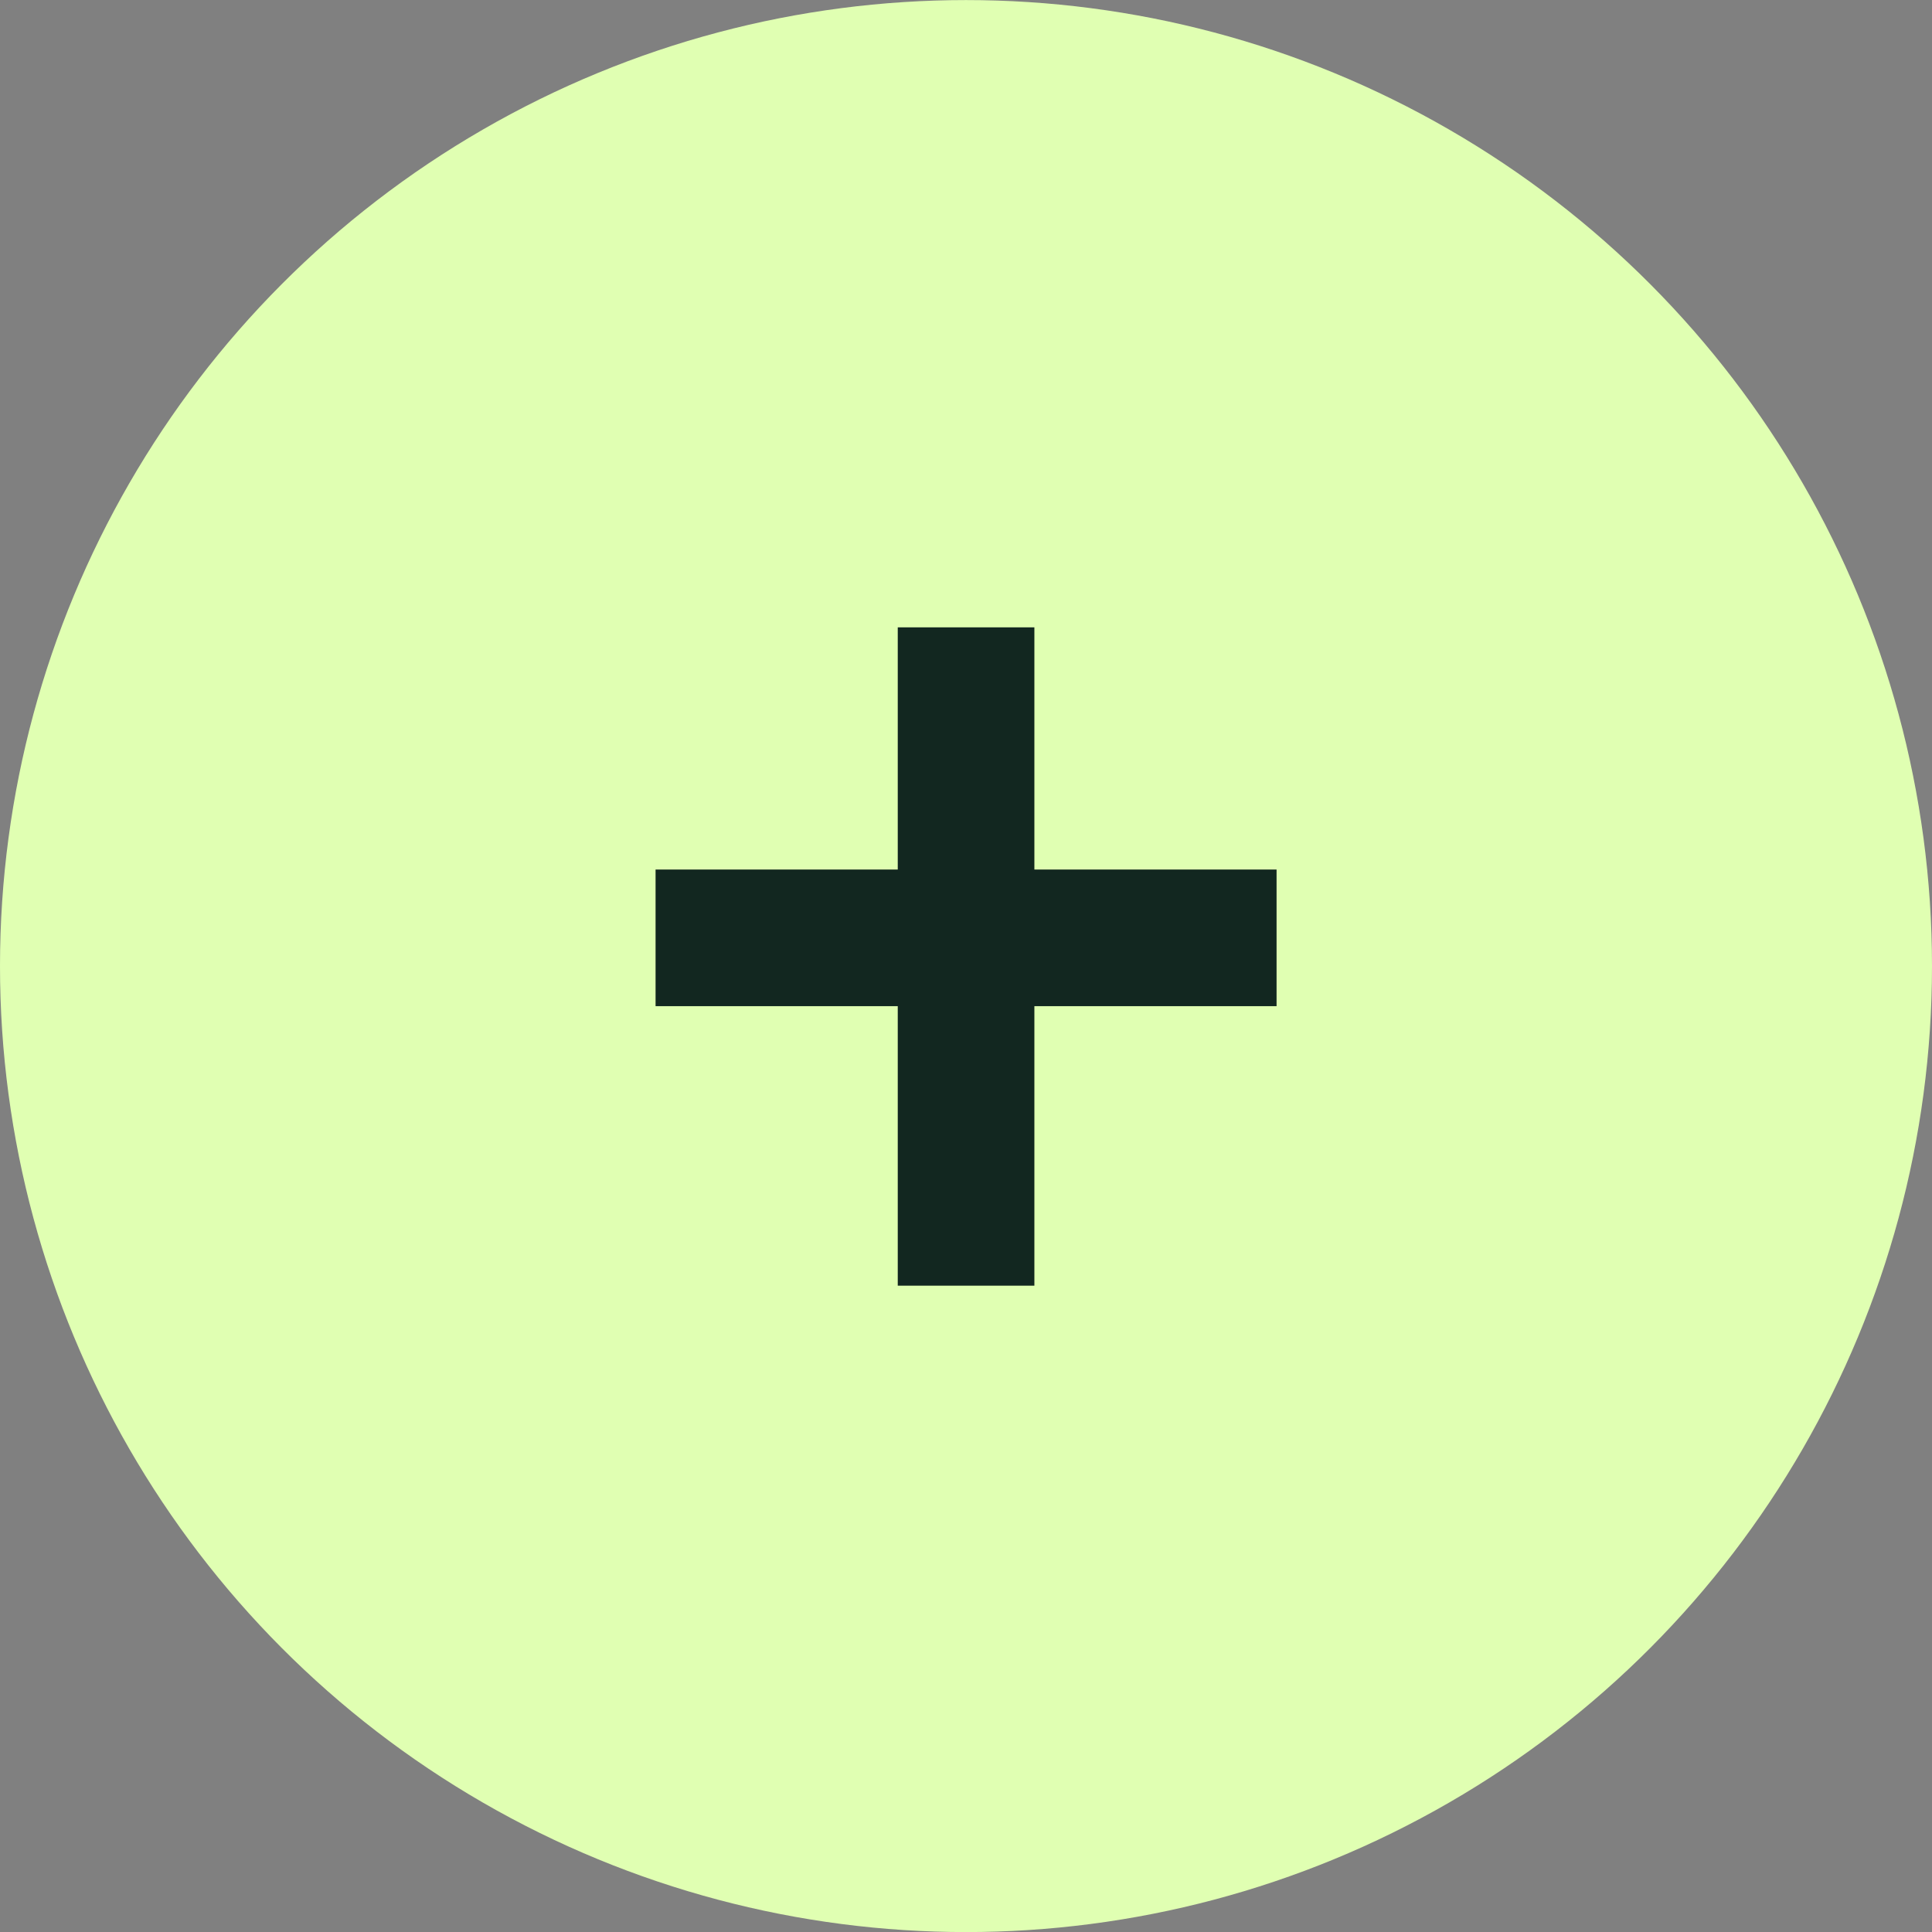 <svg width="28" height="28" viewBox="0 0 28 28" fill="none" xmlns="http://www.w3.org/2000/svg">
<rect x="0" y="0" width="28" height="28" fill="#808080" stroke="none"/>
<circle cx="14" cy="14.001" r="14" fill="#E0FFB2"/>
<path d="M14.991 12.602V9.092H13.011V12.602H9.501V14.582H13.011V18.633H14.991V14.582H18.501V12.602H14.991Z" fill="#122720"/>
</svg>
